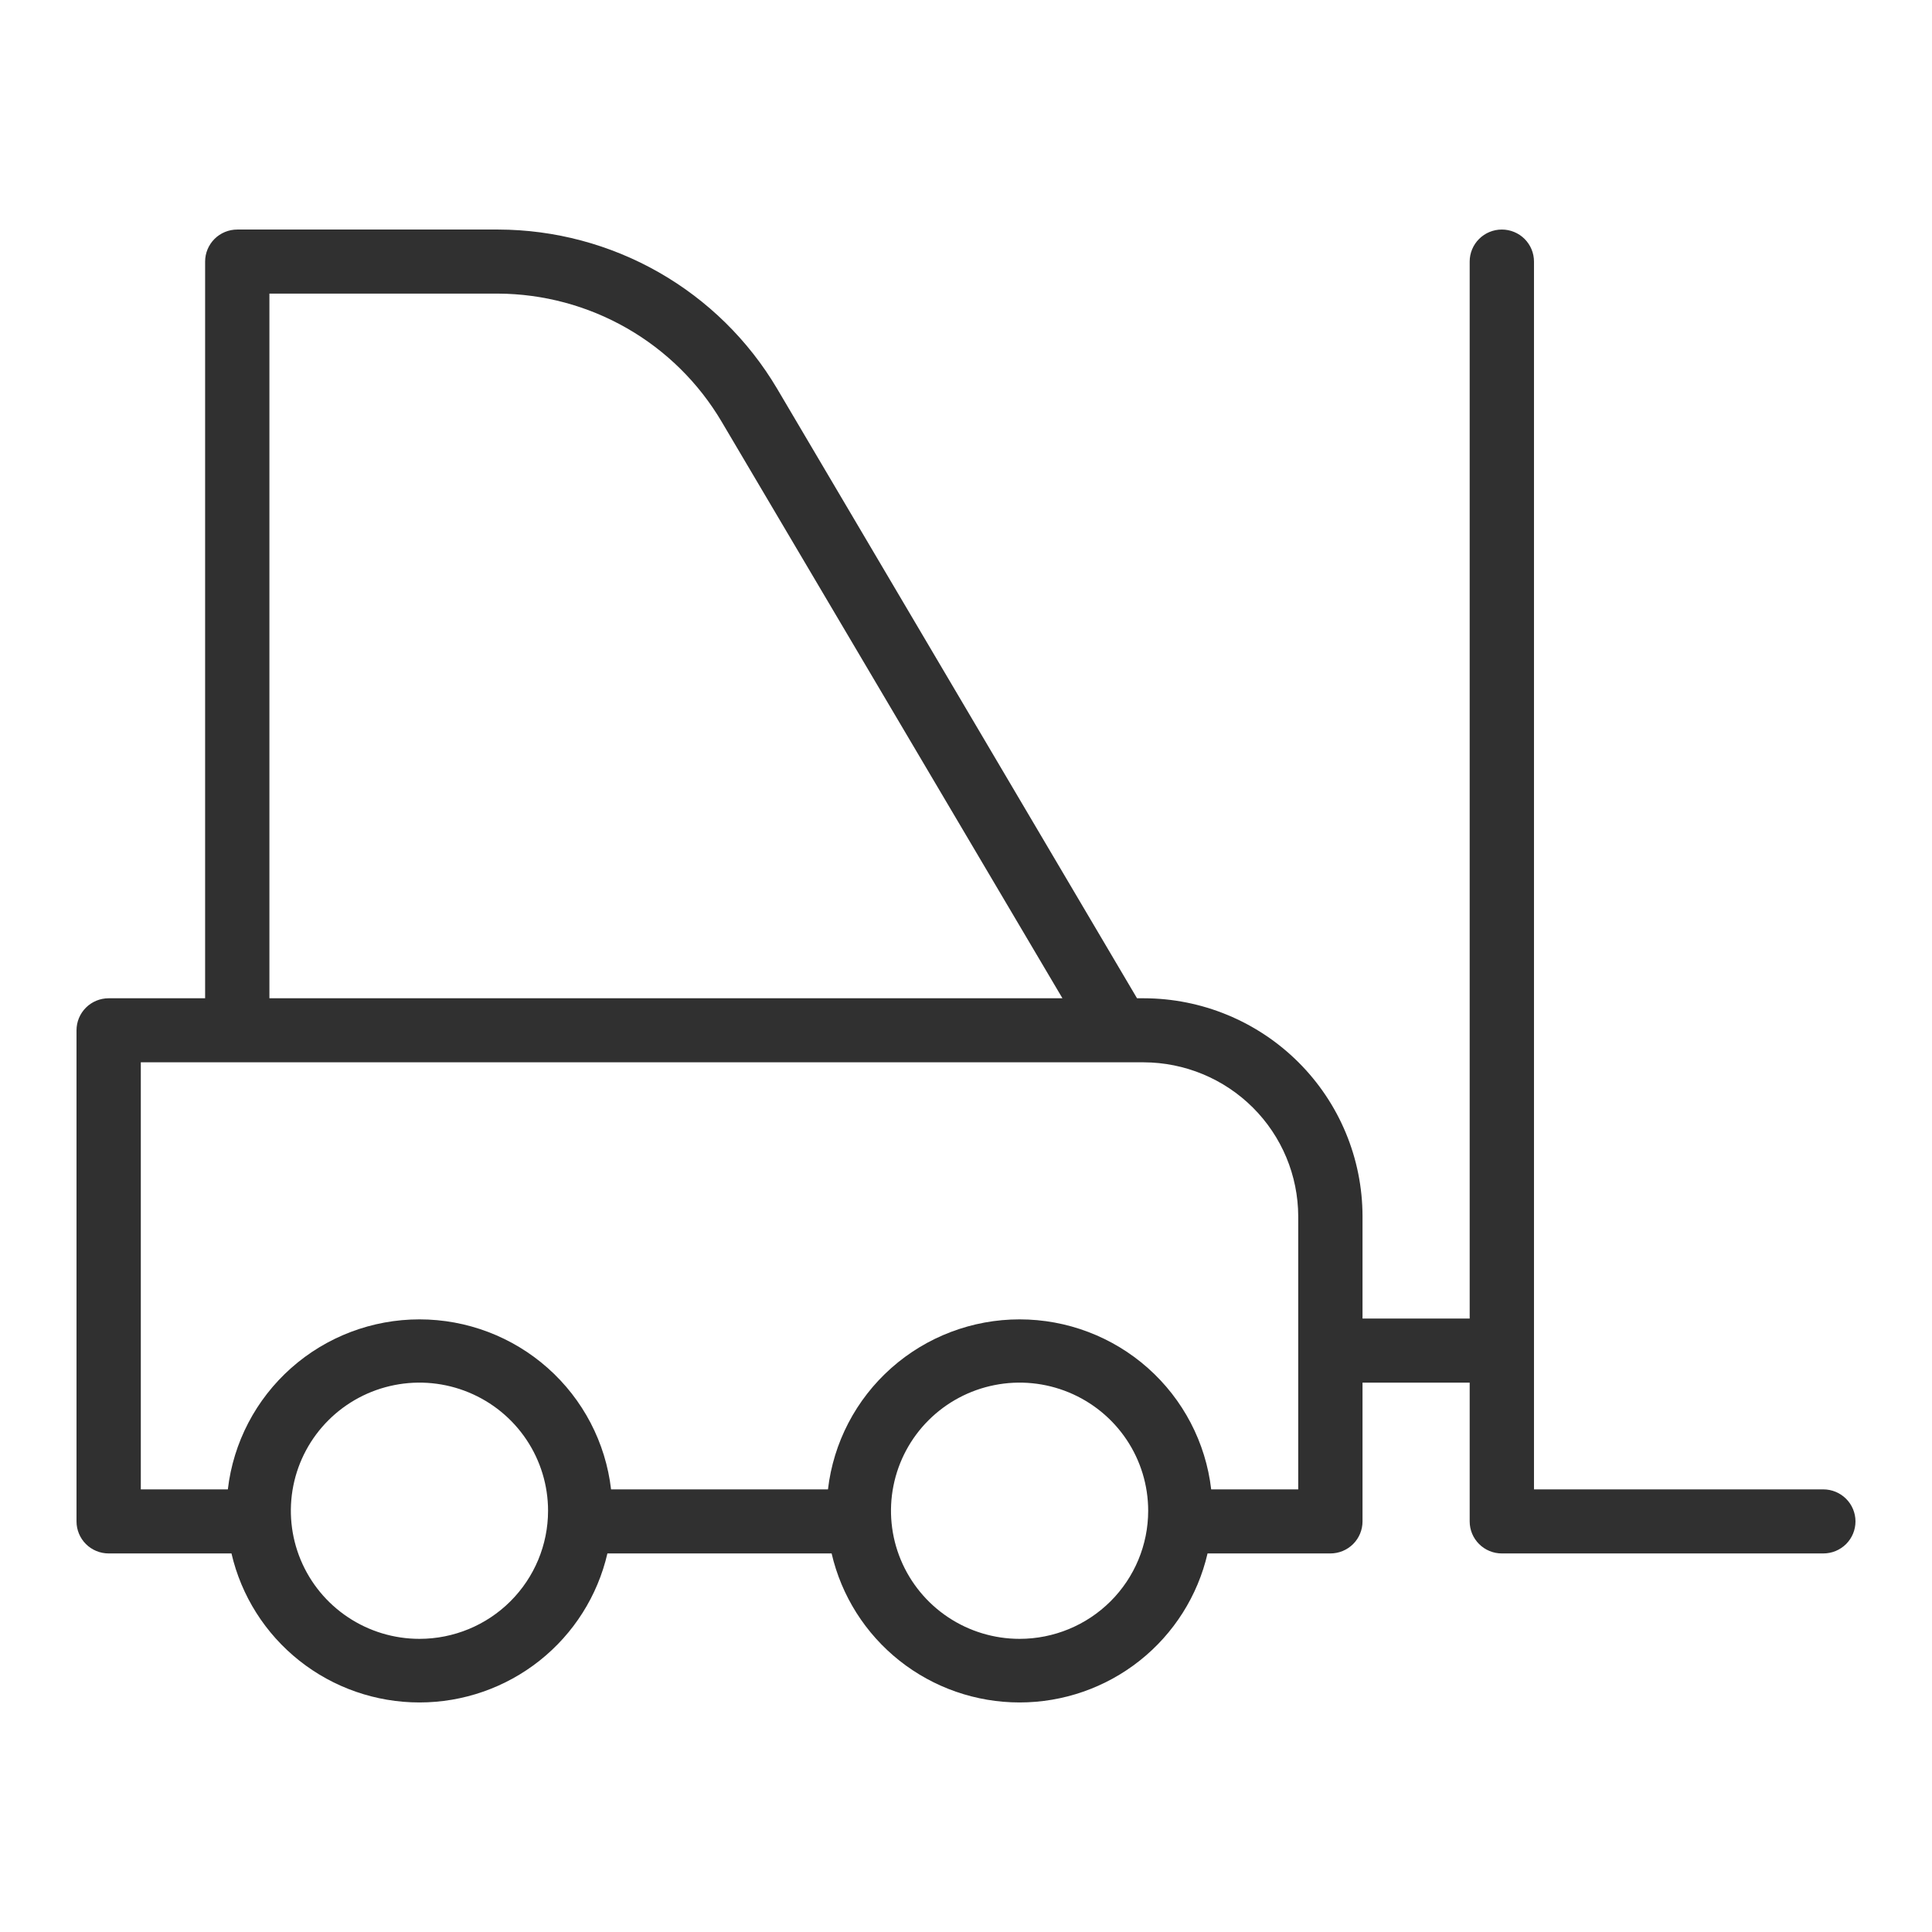 <?xml version="1.0" encoding="UTF-8"?> <svg xmlns="http://www.w3.org/2000/svg" width="101" height="101" viewBox="0 0 101 101" fill="none"> <path d="M95.319 77.861H80.193V13.674C80.193 13.23 80.016 12.805 79.701 12.49C79.385 12.176 78.958 12 78.512 12C78.066 12 77.639 12.176 77.324 12.49C77.008 12.805 76.831 13.23 76.831 13.674V68.931H71.229V63.584C71.226 60.562 70.02 57.665 67.875 55.528C65.73 53.391 62.822 52.19 59.789 52.187H59.441L40.617 20.305C39.12 17.782 36.99 15.69 34.437 14.234C31.883 12.778 28.993 12.008 26.051 12H12.404C11.958 12 11.53 12.176 11.215 12.49C10.9 12.805 10.723 13.23 10.723 13.674V52.187H5.681C5.235 52.187 4.807 52.363 4.492 52.677C4.177 52.991 4 53.417 4 53.861V79.536C4 79.98 4.177 80.406 4.492 80.72C4.807 81.034 5.235 81.21 5.681 81.21H12.101C12.613 83.424 13.864 85.4 15.649 86.815C17.433 88.23 19.647 89 21.928 89C24.209 89 26.422 88.23 28.207 86.815C29.991 85.4 31.242 83.424 31.754 81.21H43.475C43.987 83.424 45.237 85.4 47.022 86.815C48.807 88.23 51.02 89 53.301 89C55.582 89 57.795 88.23 59.58 86.815C61.365 85.4 62.615 83.424 63.128 81.21H69.548C69.994 81.21 70.421 81.034 70.737 80.72C71.052 80.406 71.229 79.98 71.229 79.536V72.28H76.831V79.536C76.831 79.98 77.008 80.406 77.324 80.72C77.639 81.034 78.066 81.21 78.512 81.21H95.319C95.765 81.21 96.192 81.034 96.508 80.72C96.823 80.406 97 79.98 97 79.536C97 79.092 96.823 78.666 96.508 78.352C96.192 78.038 95.765 77.861 95.319 77.861ZM14.084 15.349H26.04C28.403 15.361 30.723 15.984 32.772 17.158C34.821 18.332 36.528 20.017 37.727 22.047L55.542 52.187H14.084V15.349ZM21.928 85.675C20.598 85.675 19.298 85.282 18.193 84.546C17.087 83.811 16.225 82.764 15.717 81.541C15.208 80.317 15.075 78.97 15.334 77.671C15.593 76.372 16.234 75.178 17.174 74.242C18.114 73.305 19.312 72.667 20.616 72.409C21.92 72.15 23.272 72.283 24.5 72.79C25.729 73.297 26.779 74.155 27.518 75.257C28.256 76.358 28.651 77.653 28.651 78.978C28.651 80.754 27.942 82.457 26.681 83.714C25.421 84.97 23.711 85.675 21.928 85.675V85.675ZM53.301 85.675C51.971 85.675 50.672 85.282 49.566 84.546C48.461 83.811 47.599 82.764 47.09 81.541C46.581 80.317 46.448 78.97 46.708 77.671C46.967 76.372 47.607 75.178 48.547 74.242C49.488 73.305 50.685 72.667 51.99 72.409C53.294 72.15 54.645 72.283 55.874 72.79C57.102 73.297 58.152 74.155 58.891 75.257C59.63 76.358 60.024 77.653 60.024 78.978C60.024 80.754 59.316 82.457 58.055 83.714C56.794 84.97 55.084 85.675 53.301 85.675V85.675ZM67.868 77.861H63.318C63.033 75.414 61.855 73.156 60.008 71.517C58.161 69.878 55.774 68.973 53.301 68.973C50.828 68.973 48.441 69.878 46.594 71.517C44.747 73.156 43.569 75.414 43.284 77.861H31.945C31.66 75.414 30.482 73.156 28.635 71.517C26.788 69.878 24.401 68.973 21.928 68.973C19.454 68.973 17.067 69.878 15.221 71.517C13.374 73.156 12.196 75.414 11.911 77.861H7.361V55.535H59.789C61.93 55.541 63.981 56.391 65.495 57.899C67.008 59.407 67.862 61.451 67.868 63.584V77.861Z" fill="#303030"></path> </svg> 